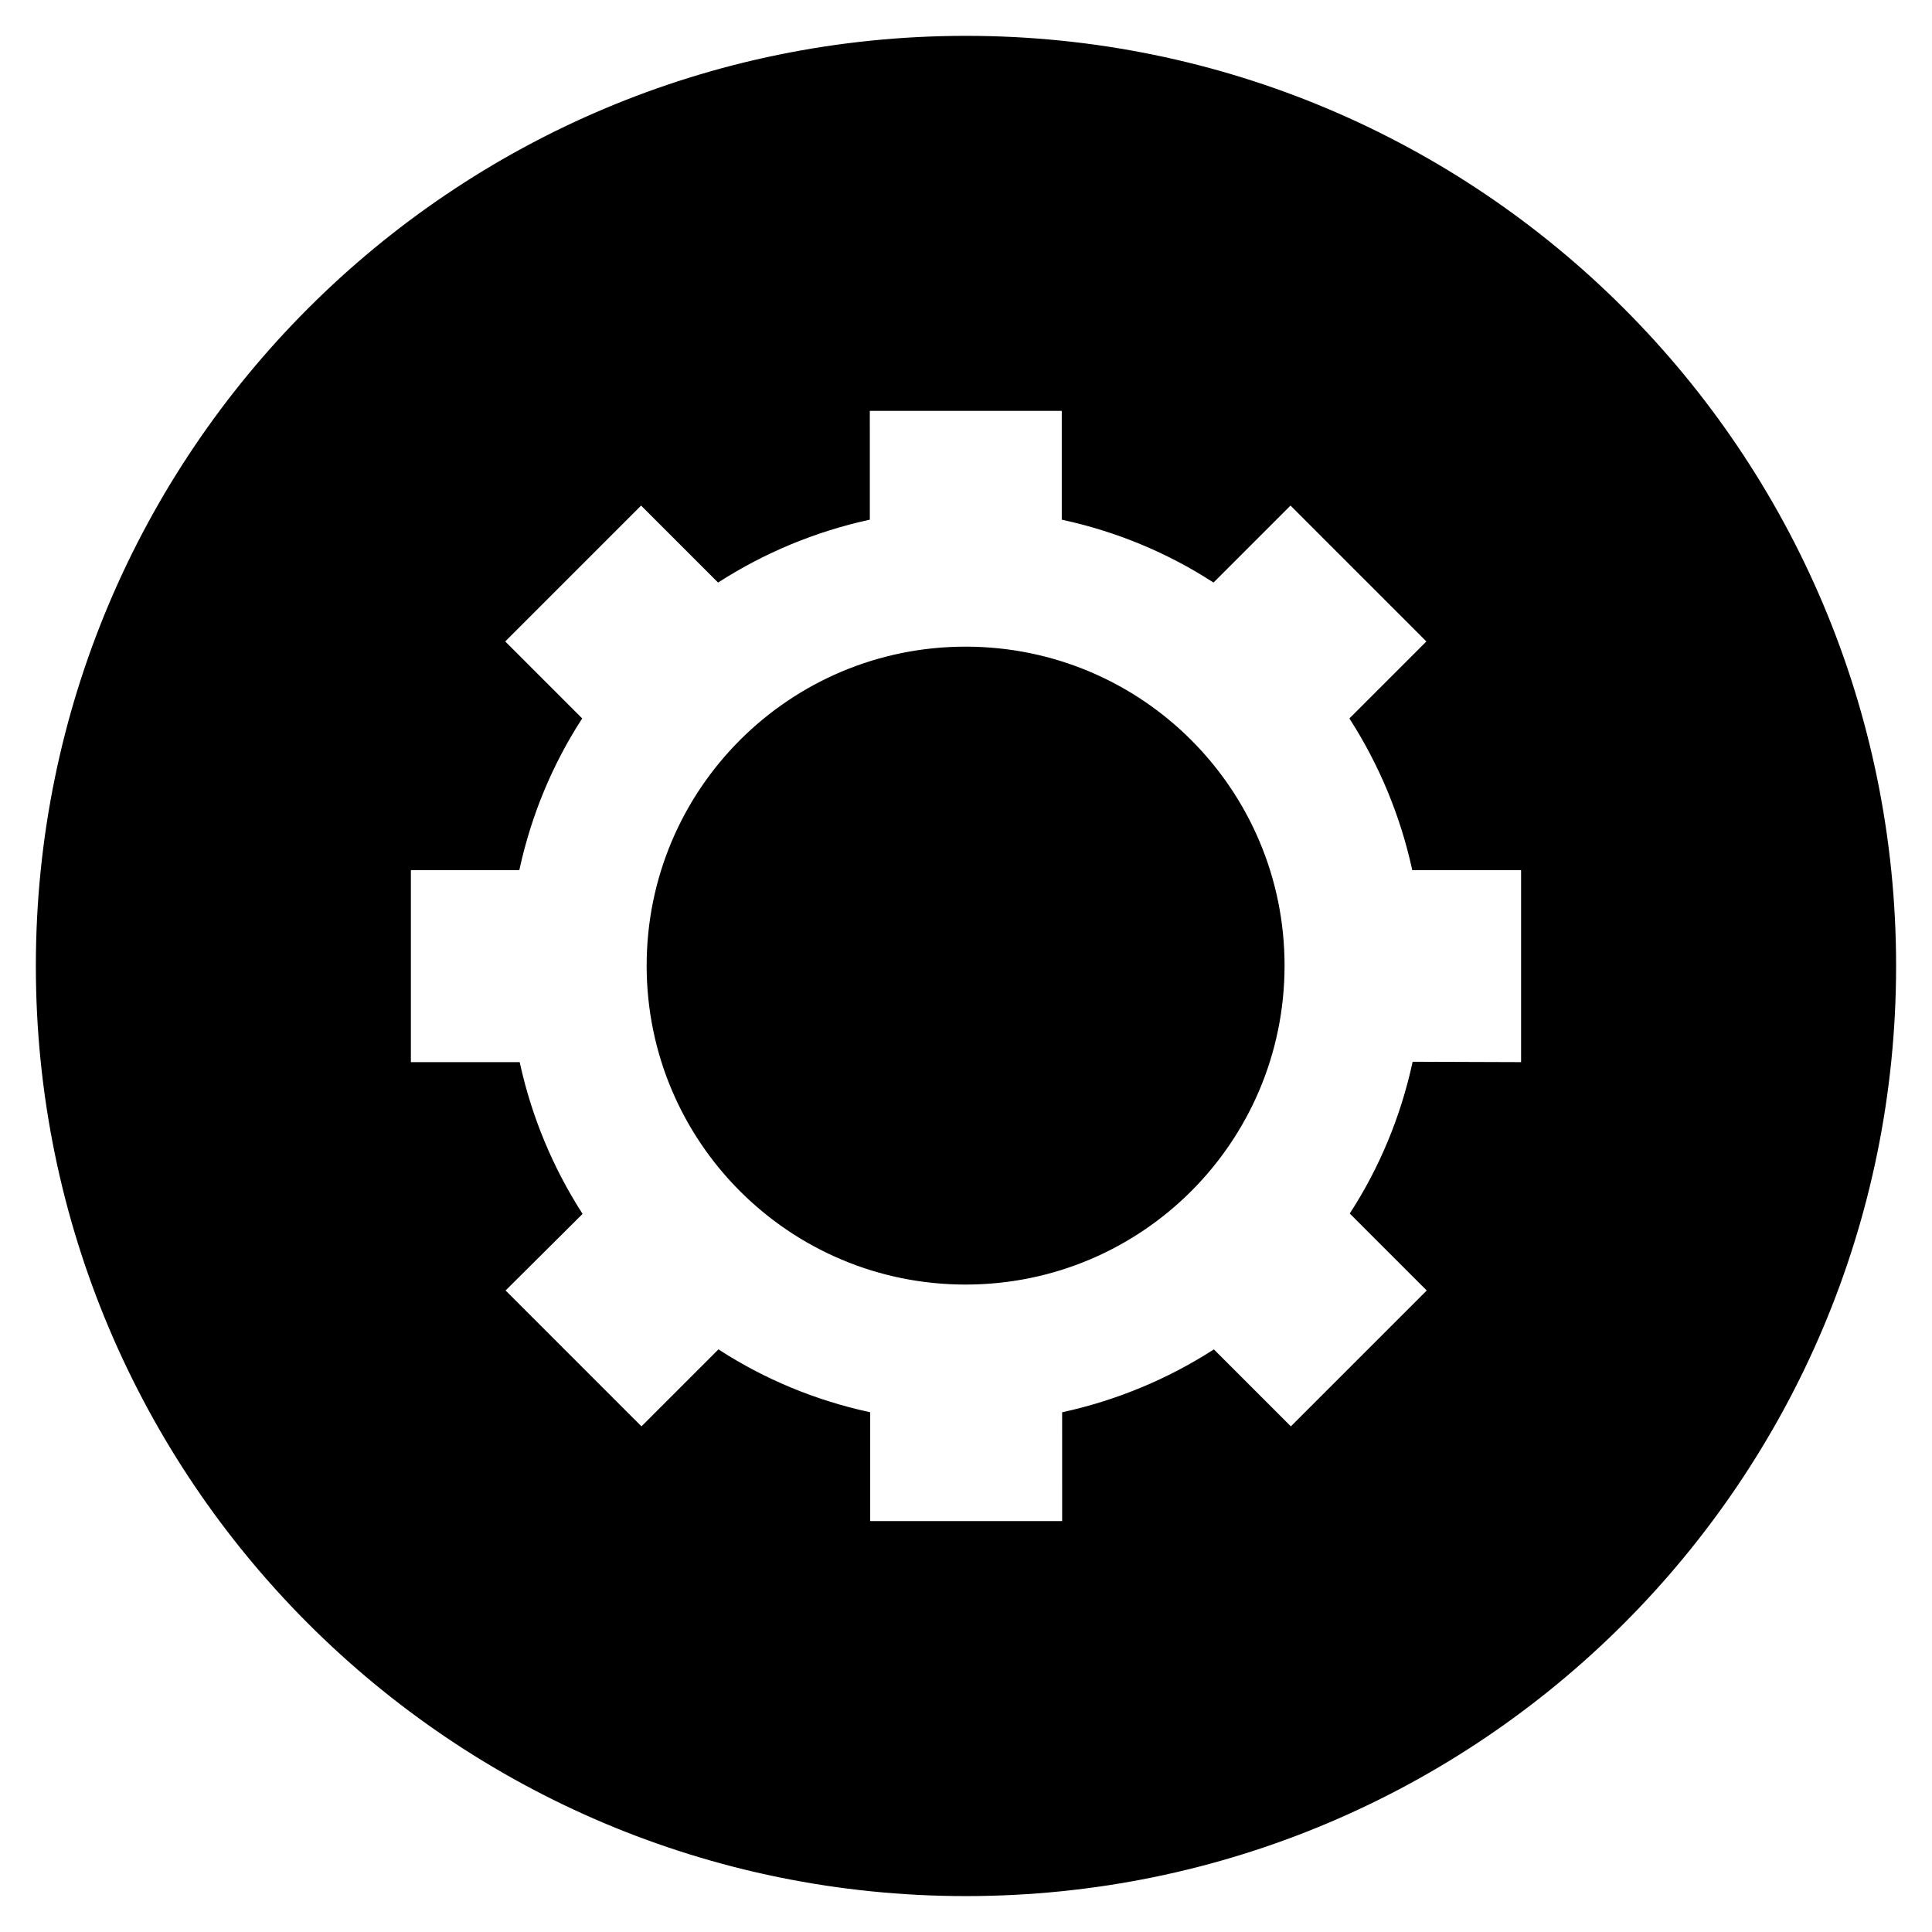 <?xml version="1.0" encoding="UTF-8"?>
<!-- Uploaded to: SVG Find, www.svgrepo.com, Generator: SVG Find Mixer Tools -->
<svg width="800px" height="800px" version="1.1" viewBox="144 144 512 512" xmlns="http://www.w3.org/2000/svg">
 <defs>
  <clipPath id="a">
   <path d="m148.09 148.09h503.81v503.81h-503.81z"/>
  </clipPath>
 </defs>
 <path d="m400 154c-135.89 0-246 110.11-246 246s110.11 246 246 246 246-110.11 246-246c0.004-135.89-110.11-246-246-246zm147.6 271.98-28.832-0.098c-3.148 14.367-8.758 27.75-16.434 39.656l20.469 20.469-36.703 36.703-20.469-20.469c-12.004 7.676-25.387 13.285-39.656 16.434l0.004 28.926h-51.855v-28.93c-14.367-3.148-27.75-8.758-39.656-16.434l-20.469 20.469-36.703-36.703 20.469-20.367c-7.676-12.004-13.285-25.387-16.434-39.656h-28.93v-51.855h28.832c3.148-14.367 8.758-27.75 16.434-39.656l-20.469-20.469 36.703-36.703 20.469 20.469c12.004-7.676 25.387-13.285 39.656-16.434l-0.004-28.93h51.855v28.93c14.367 3.148 27.75 8.758 39.656 16.434l20.469-20.469 36.703 36.703-20.469 20.469c7.676 12.004 13.285 25.387 16.434 39.656h28.93z"/>
 <g clip-path="url(#a)">
  <path transform="matrix(.984 0 0 .984 148.09 148.09)" d="m256 5.998c-138.1 0-250 111.9-250 250s111.9 250 250 250c138.1 0 250-111.9 250-250 0.004-138.1-111.9-250-250-250zm150 276.4-29.301-0.099c-3.2 14.601-8.9 28.201-16.701 40.301l20.802 20.802-37.3 37.3-20.802-20.802c-12.199 7.801-25.799 13.501-40.301 16.701l0.004 29.396h-52.698v-29.4c-14.601-3.2-28.201-8.9-40.301-16.701l-20.802 20.802-37.3-37.3 20.802-20.698c-7.801-12.199-13.501-25.799-16.701-40.301h-29.4v-52.698h29.301c3.2-14.601 8.9-28.201 16.701-40.301l-20.802-20.802 37.3-37.3 20.802 20.802c12.199-7.801 25.799-13.501 40.301-16.701l-0.004-29.4h52.698v29.4c14.601 3.2 28.201 8.9 40.301 16.701l20.802-20.802 37.3 37.3-20.802 20.802c7.801 12.199 13.501 25.799 16.701 40.301h29.4z" fill="none" stroke="#000000" stroke-miterlimit="10"/>
 </g>
 <path transform="matrix(.984 0 0 .984 148.09 148.09)" d="m255.9 170.5c-47.2 0-85.401 38.201-85.401 85.401 0 47.2 38.201 85.401 85.401 85.401s85.401-38.201 85.401-85.401c0-47.2-38.201-85.401-85.401-85.401z" stroke="#000000" stroke-miterlimit="10"/>
</svg>